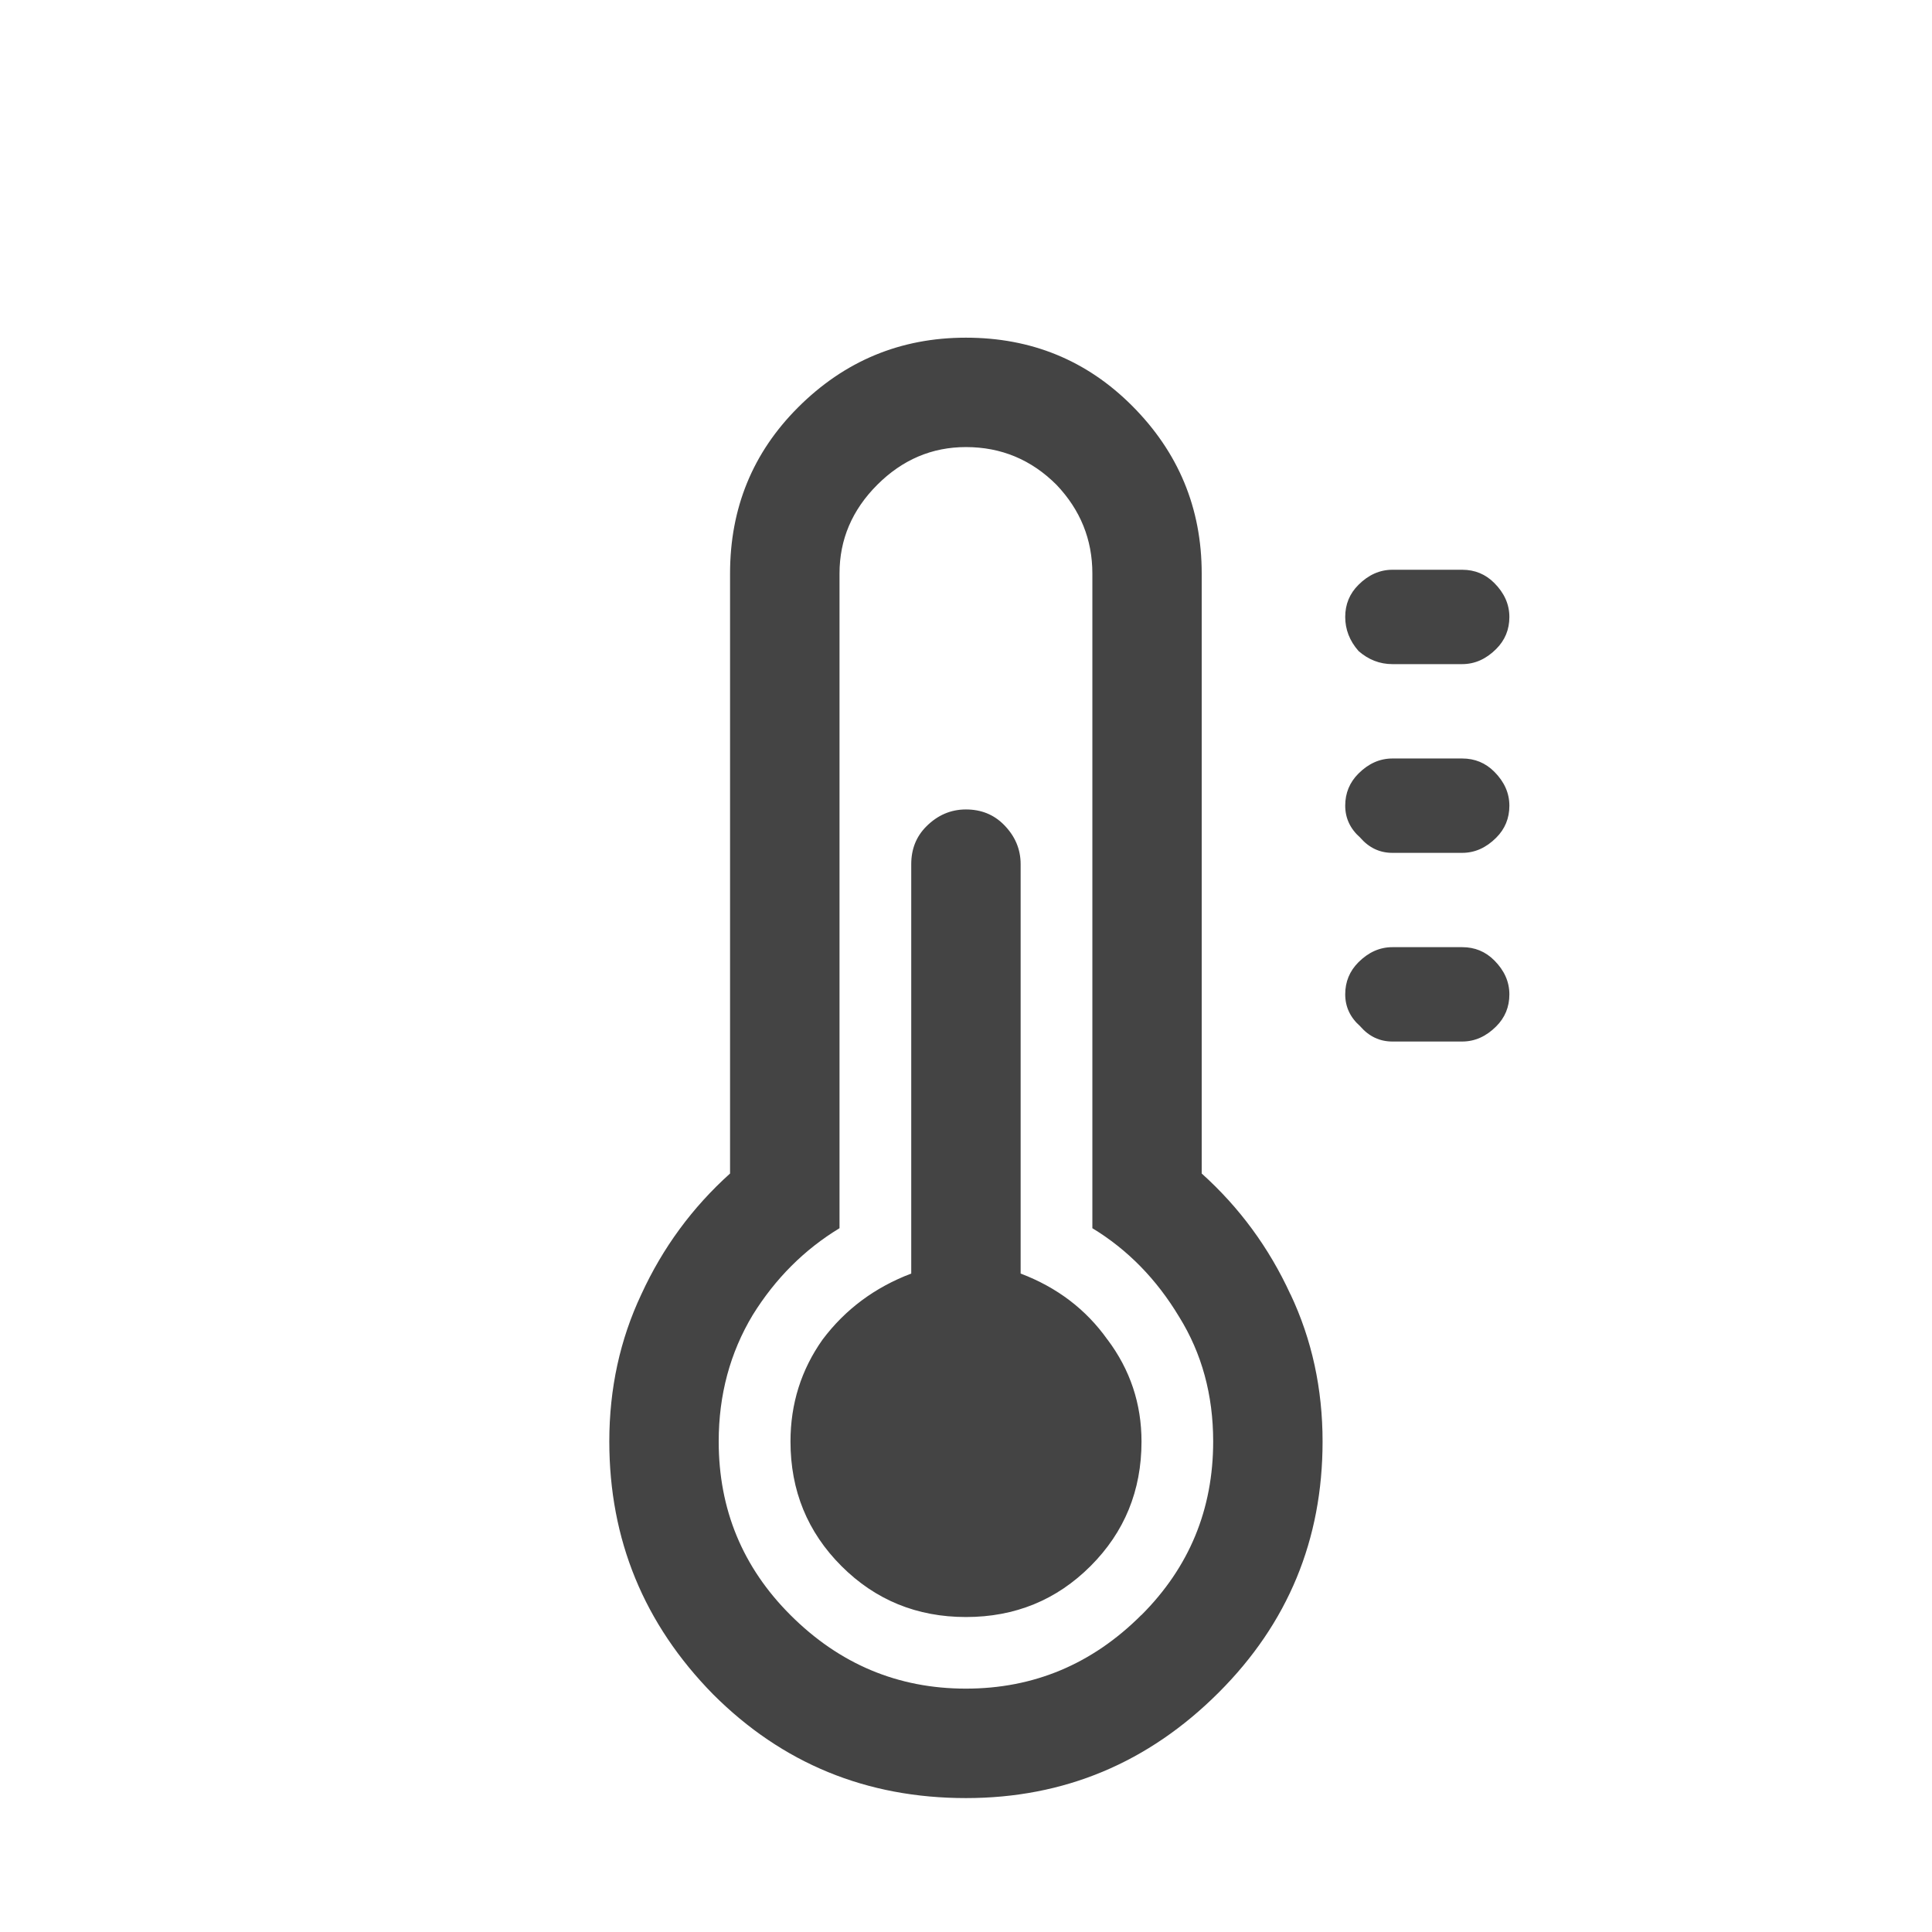 <!-- Generated by IcoMoon.io -->
<svg version="1.1" xmlns="http://www.w3.org/2000/svg" width="32" height="32" viewBox="0 0 32 32">
<path fill="#444" d="M21.375 21.438q0.531 1.125 0.531 2.438 0 2.438-1.719 4.156-1.75 1.75-4.188 1.75-2.469 0-4.188-1.719-1.719-1.75-1.719-4.188 0-1.313 0.531-2.438 0.531-1.156 1.469-2v-9.938q0-1.625 1.125-2.75 1.156-1.156 2.781-1.156t2.75 1.125q1.156 1.156 1.156 2.781v9.938q0.938 0.844 1.469 2zM18.906 26.75q1.188-1.188 1.188-2.875 0-1.156-0.563-2.063-0.563-0.938-1.438-1.469v-10.844q0-0.844-0.594-1.469-0.625-0.625-1.5-0.625-0.844 0-1.469 0.625t-0.625 1.469v10.844q-0.875 0.531-1.438 1.438-0.563 0.938-0.563 2.094 0 1.688 1.188 2.875 1.219 1.219 2.906 1.219t2.906-1.219zM18.344 22.188q0.563 0.75 0.563 1.688 0 1.219-0.844 2.063t-2.063 0.844-2.063-0.844-0.844-2.063q0-0.938 0.531-1.688 0.563-0.75 1.469-1.094v-6.781q0-0.375 0.25-0.625 0.281-0.281 0.656-0.281t0.625 0.25q0.281 0.281 0.281 0.656v6.781q0.906 0.344 1.438 1.094zM22.5 10.781q-0.219-0.25-0.219-0.563t0.219-0.531q0.25-0.25 0.563-0.25h1.156q0.313 0 0.531 0.219 0.25 0.25 0.25 0.563t-0.219 0.531q-0.25 0.25-0.563 0.25h-1.156q-0.313 0-0.563-0.219zM22.531 13.875q-0.25-0.219-0.25-0.531t0.219-0.531q0.25-0.25 0.563-0.25h1.156q0.313 0 0.531 0.219 0.25 0.25 0.25 0.563t-0.219 0.531q-0.25 0.25-0.563 0.25h-1.156q-0.313 0-0.531-0.25zM22.531 17q-0.25-0.219-0.25-0.531t0.219-0.531q0.25-0.25 0.563-0.25h1.156q0.313 0 0.531 0.219 0.25 0.25 0.25 0.563t-0.219 0.531q-0.25 0.25-0.563 0.25h-1.156q-0.313 0-0.531-0.25z"></path>
</svg>
